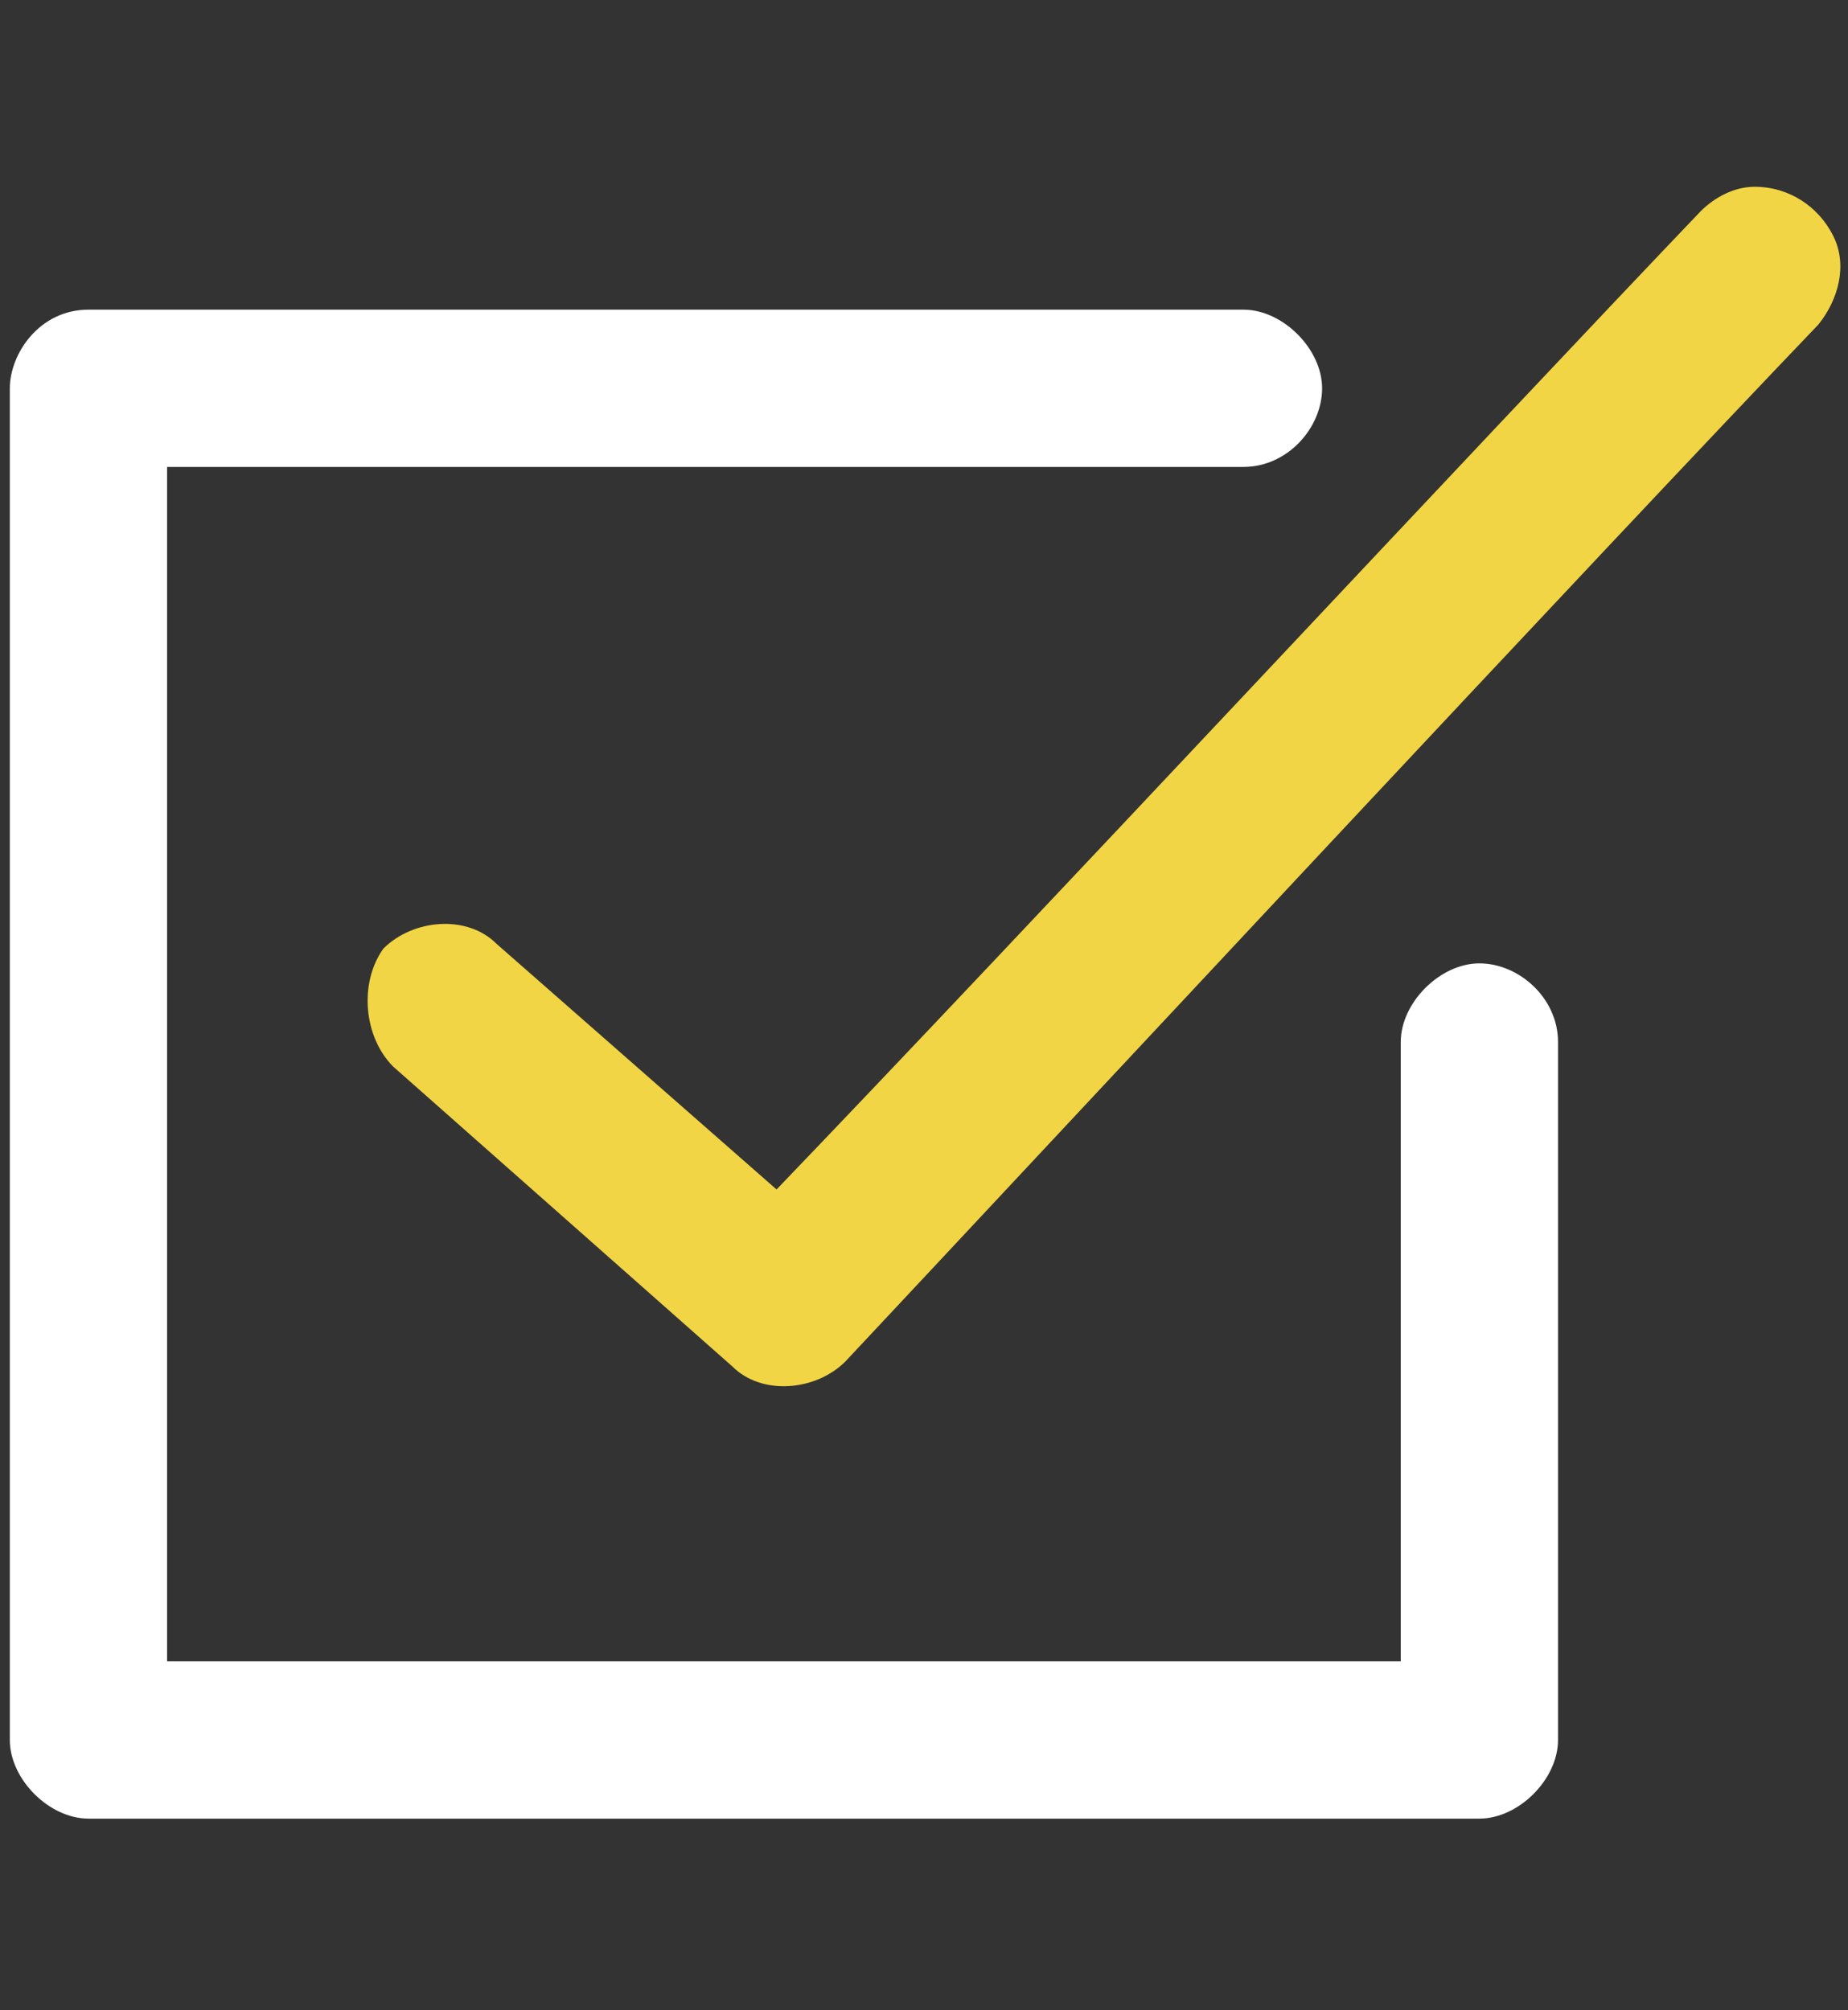 <?xml version="1.0" encoding="UTF-8"?> <!-- Generator: Adobe Illustrator 23.0.1, SVG Export Plug-In . SVG Version: 6.00 Build 0) --> <svg xmlns="http://www.w3.org/2000/svg" xmlns:xlink="http://www.w3.org/1999/xlink" version="1.1" id="Layer_1" x="0px" y="0px" viewBox="0 0 37.6 40.9" style="enable-background:new 0 0 37.6 40.9;" xml:space="preserve"><rect x="0" y="0" width="37.6" height="40.9" fill="#333333" stroke="none"/> <style type="text/css"> .st0{fill:#F2D544;} .st1{fill:#FFFFFF;} </style> <g> <path class="st0" d="M35.7,3.8c-0.4,0-0.8,0.2-1.1,0.5c-4.3,4.5-13.9,14.8-18.8,19.9l-5.7-5c-0.6-0.6-1.7-0.5-2.3,0.1 C7.3,20,7.4,21.1,8,21.7l6.9,6.1c0.6,0.6,1.7,0.5,2.3-0.1C21.7,22.9,32.5,11.3,37,6.6c0.4-0.5,0.6-1.2,0.3-1.8 C37,4.2,36.4,3.8,35.7,3.8L35.7,3.8z"></path> <path class="st1" d="M0.2,7.9v27.5c0,0.8,0.8,1.6,1.6,1.6h28.3c0.8,0,1.6-0.8,1.6-1.6V21.2c0-0.9-0.8-1.6-1.6-1.6s-1.6,0.8-1.6,1.6 v12.6H3.4V9.5h21.9c0.9,0,1.6-0.8,1.6-1.6s-0.8-1.6-1.6-1.6H1.8C0.8,6.3,0.2,7.2,0.2,7.9z"></path> </g> </svg> 